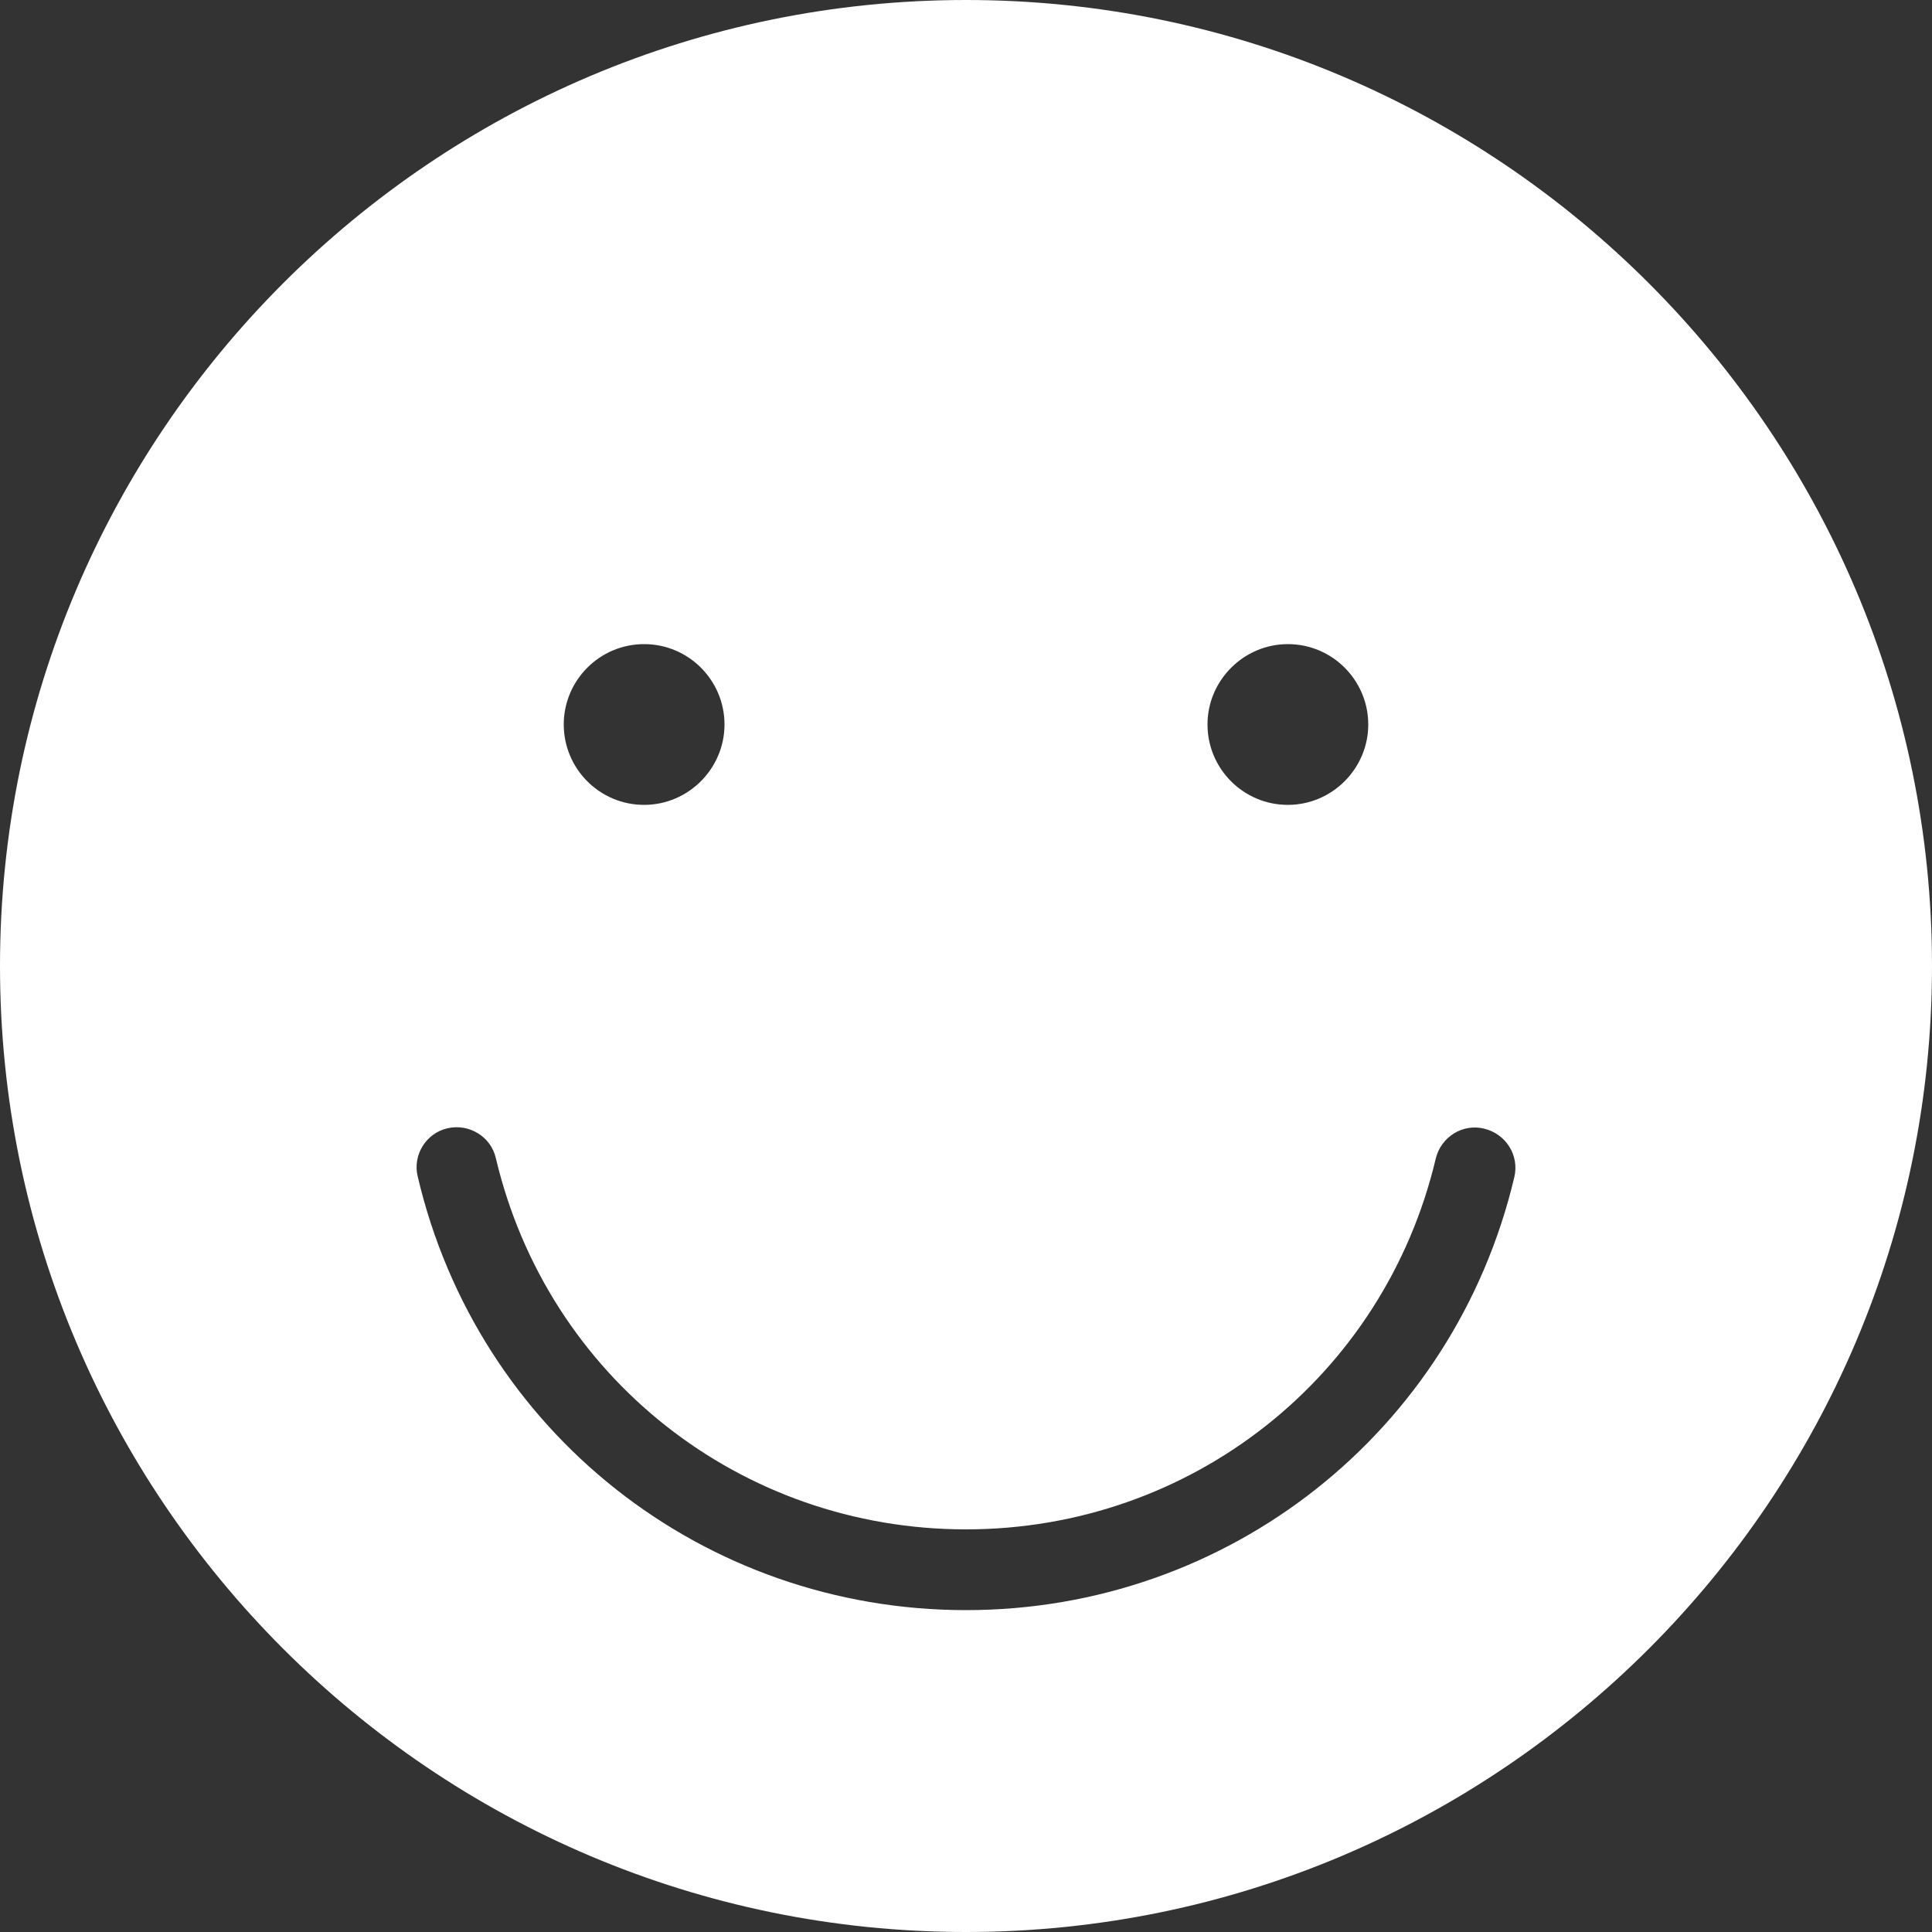 <?xml version="1.0" encoding="UTF-8"?> <!-- Generator: Adobe Illustrator 23.1.1, SVG Export Plug-In . SVG Version: 6.00 Build 0) --> <svg xmlns="http://www.w3.org/2000/svg" xmlns:xlink="http://www.w3.org/1999/xlink" id="Capa_1" x="0px" y="0px" viewBox="0 0 512 512" style="enable-background:new 0 0 512 512;" xml:space="preserve"><rect x="0" y="0" width="512" height="512" fill="#333333" stroke="none"/> <style type="text/css"> .st0{fill:#FFFFFF;} </style> <g> <g> <path class="st0" d="M256,0C114.8,0,0,114.8,0,256s114.8,256,256,256s256-114.8,256-256S397.2,0,256,0z M341.3,170.7 c11.8,0,21.3,9.6,21.3,21.3s-9.6,21.3-21.3,21.3c-11.8,0-21.3-9.6-21.3-21.3S329.6,170.7,341.3,170.7z M170.7,170.7 c11.8,0,21.3,9.6,21.3,21.3s-9.6,21.3-21.3,21.3c-11.8,0-21.3-9.6-21.3-21.3S158.9,170.7,170.7,170.7z M401.3,312 c-16,67.5-75.8,114.7-145.3,114.7c-69.6,0-129.4-47.2-145.3-114.9c-1.4-5.7,2.2-11.5,7.9-12.8c5.7-1.3,11.5,2.2,12.8,7.9 c13.7,58,64.9,98.4,124.6,98.4c59.6,0,110.8-40.4,124.5-98.3c1.4-5.7,7.1-9.3,12.8-7.9C399.1,300.5,402.7,306.2,401.3,312z"></path> </g> </g> </svg> 